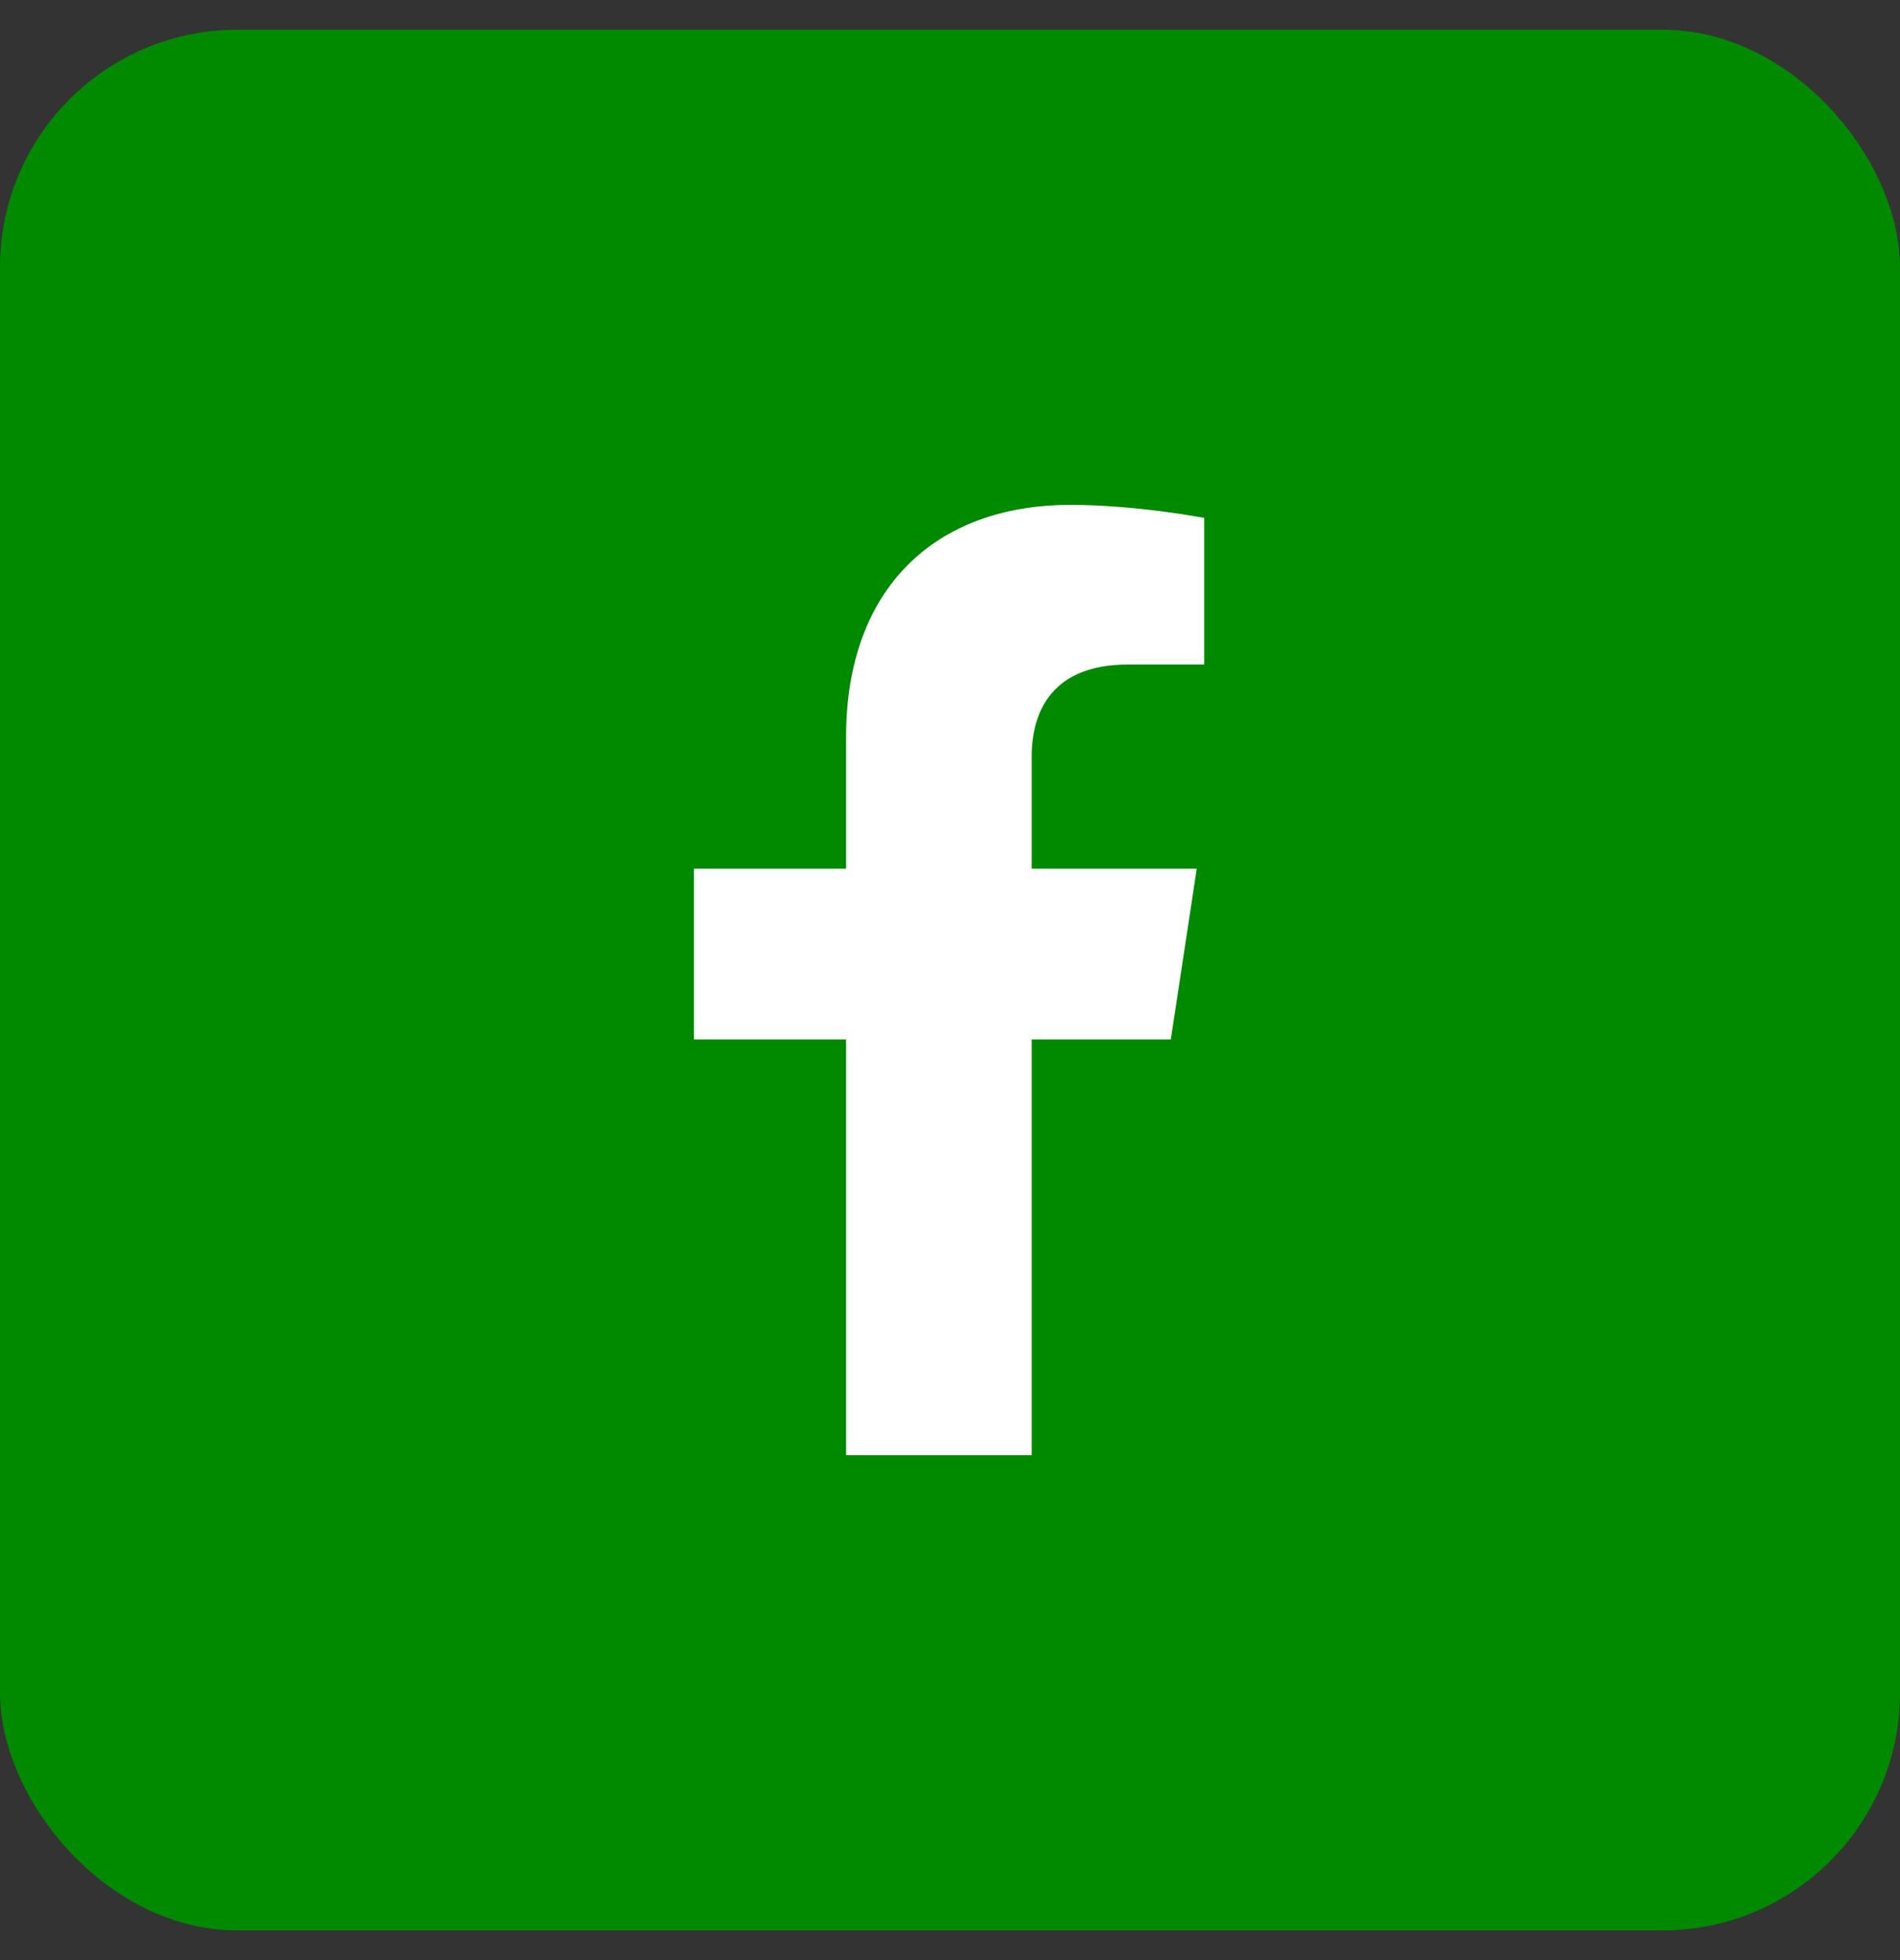 <svg width="32" height="33" viewBox="0 0 32 33" fill="none" xmlns="http://www.w3.org/2000/svg">
<rect x="0" y="0" width="32" height="33" fill="#333333" stroke="none"/>
<rect y="0.5" width="32" height="32" rx="4" fill="#018A00"/>
<path d="M19.719 17.5H17.375V24.5H14.25V17.5H11.688V14.625H14.25V12.406C14.25 9.906 15.75 8.5 18.031 8.5C19.125 8.5 20.281 8.719 20.281 8.719V11.188H19C17.75 11.188 17.375 11.938 17.375 12.75V14.625H20.156L19.719 17.5Z" fill="white"/>
</svg>
